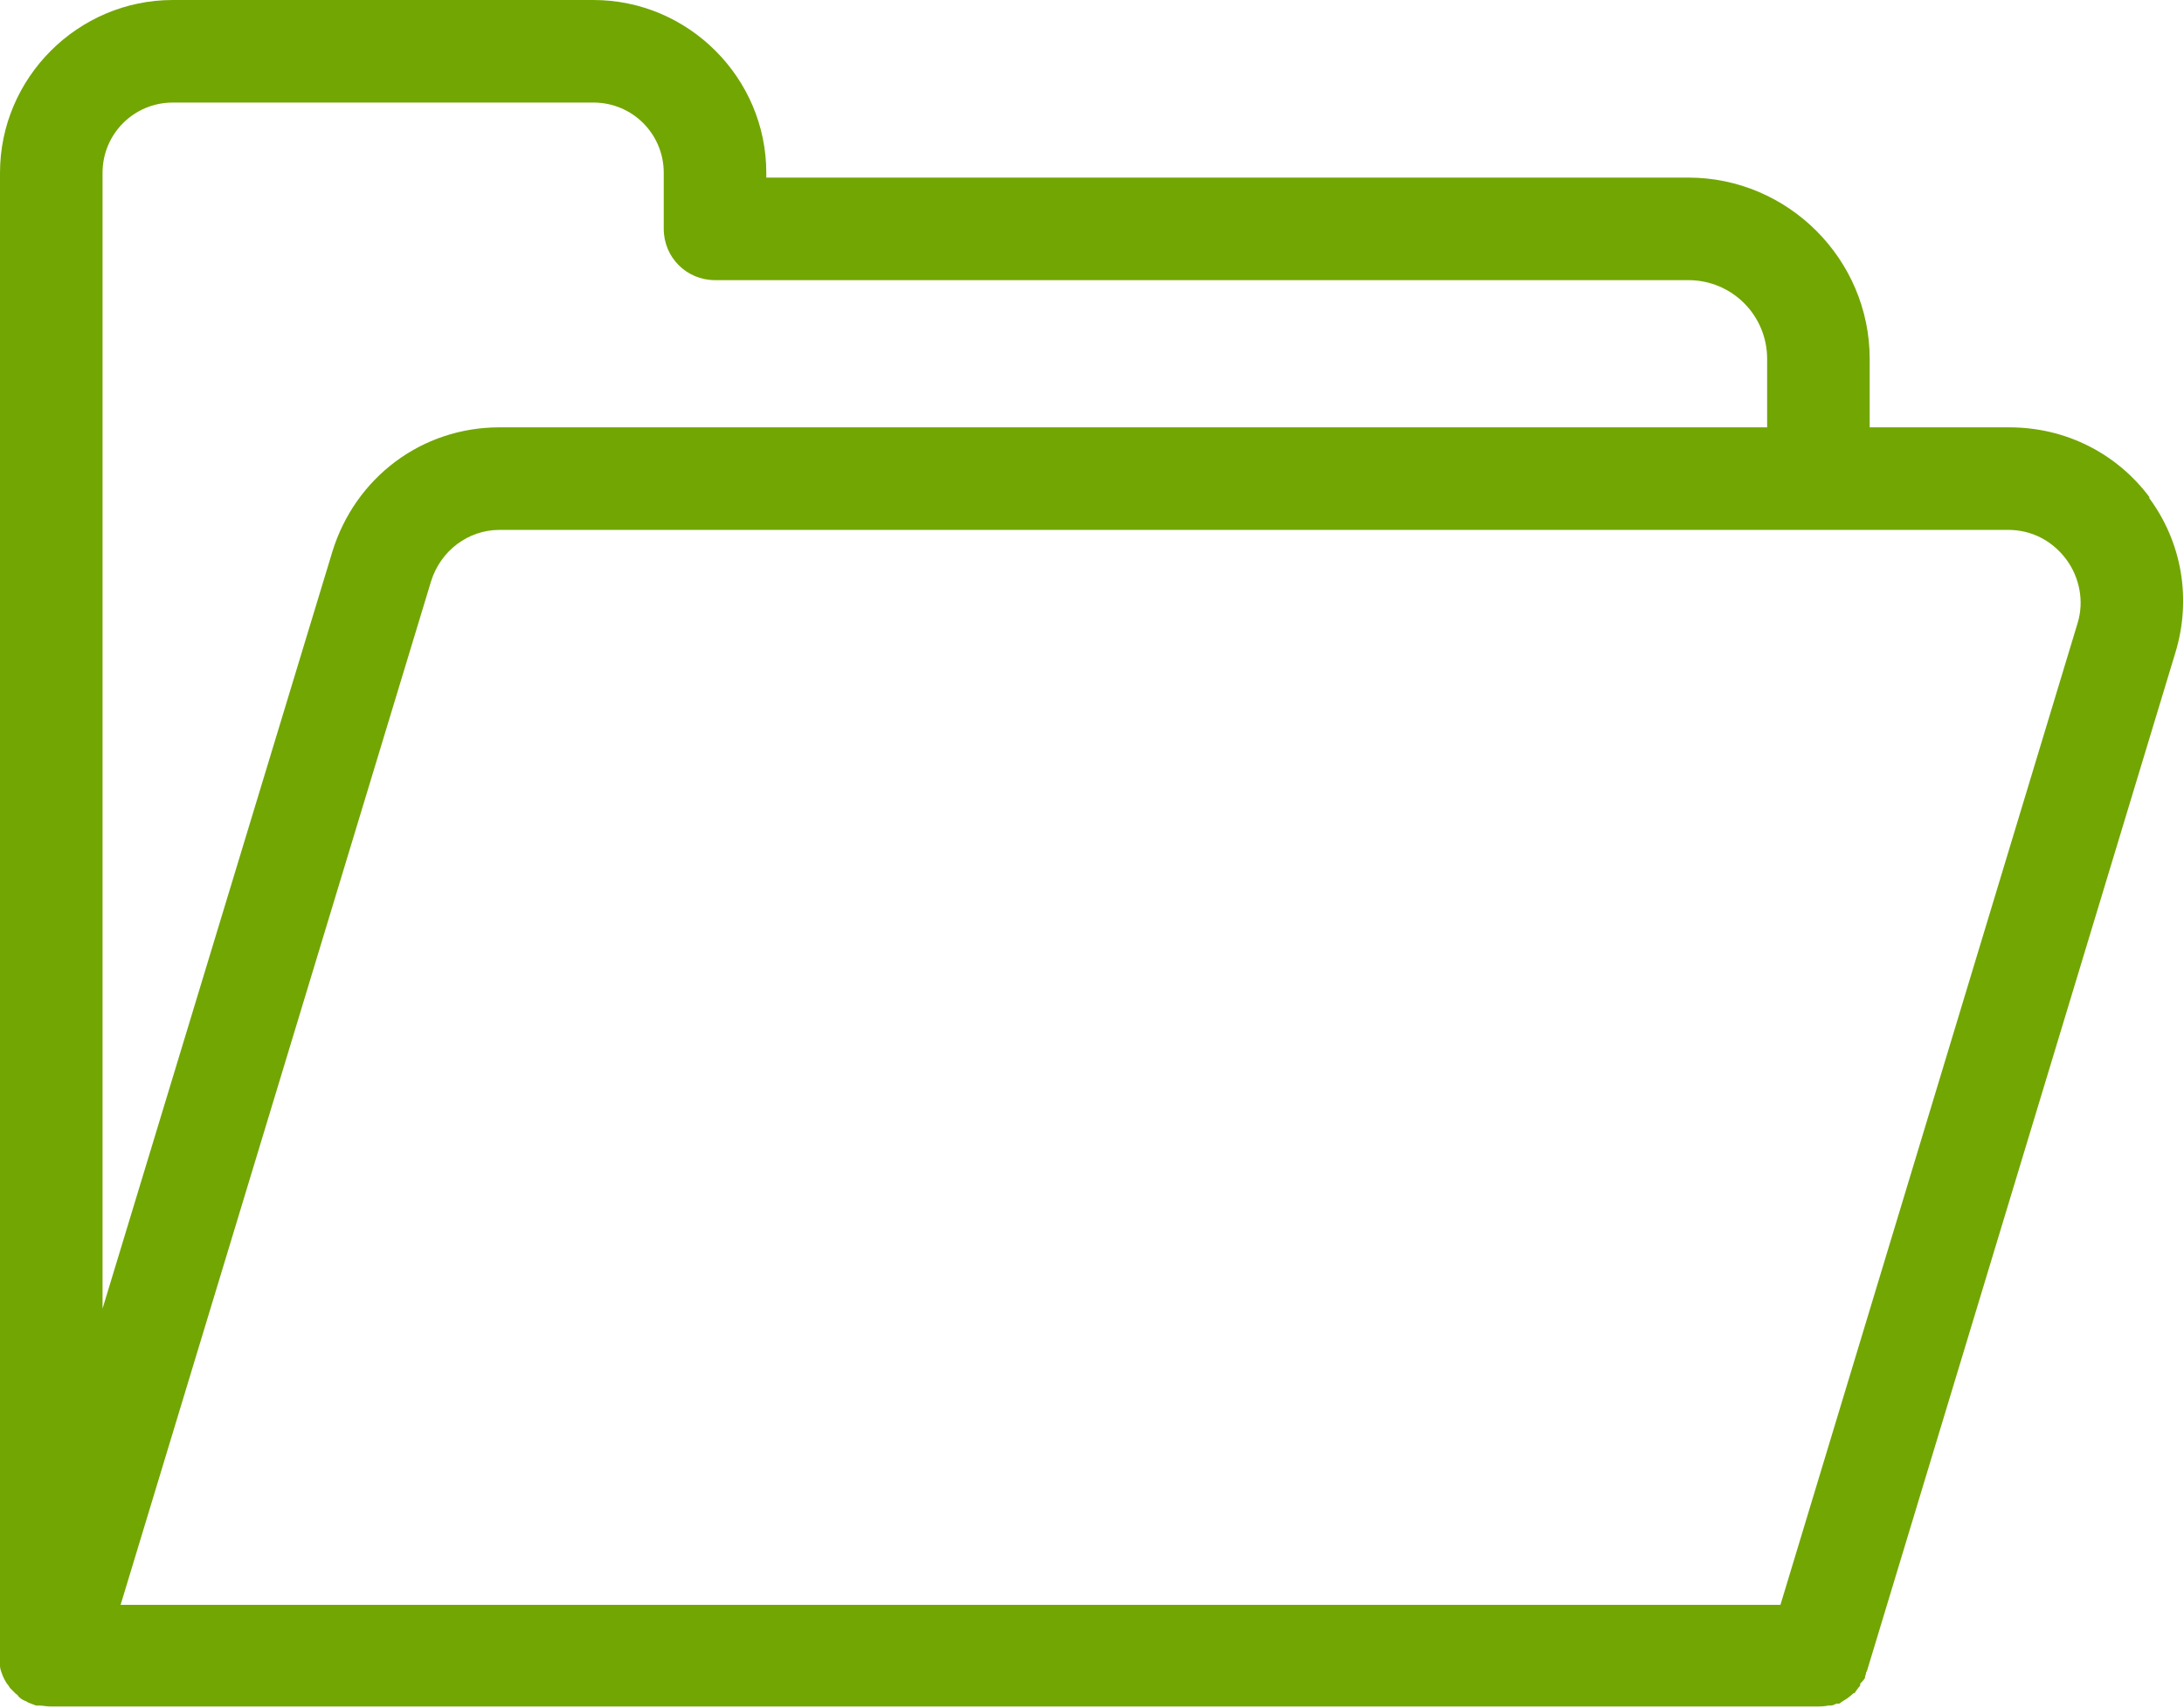 <?xml version="1.0" encoding="UTF-8"?>
<svg id="Layer_1" data-name="Layer 1" xmlns="http://www.w3.org/2000/svg" viewBox="0 0 23 17.99">
  <defs>
    <style>
      .cls-1 {
        fill: #72a603;
      }
    </style>
  </defs>
  <path class="cls-1" d="M22.64,5.24c-.35-.47-.89-.74-1.48-.74h-1.47v-.72c0-1.05-.86-1.91-1.91-1.91H8.07v-.05c0-1-.82-1.82-1.82-1.82H1.82C.82,0,0,.82,0,1.82v15.62s0,.04,0,.06c0,.01,0,.03,0,.04,0,.04,.02,.08,.03,.11h0s.03,.07,.06,.1h0s.01,.02,.02,.03c.02,.02,.04,.04,.06,.06,.01,0,.02,.02,.03,.03,.02,.02,.04,.03,.06,.04,.01,0,.02,.01,.04,.02,.03,.01,.05,.02,.08,.03,.01,0,.02,0,.03,0,.04,0,.08,.01,.12,.01H19.15s.07,0,.1-.01c.01,0,.02,0,.03,0,.02,0,.04-.01,.06-.02h.03s.04-.03,.06-.04l.03-.02s.04-.03,.06-.05h.01s.04-.06,.06-.08v-.02s.04-.04,.05-.06c0-.01,0-.02,.01-.04,0-.01,0-.02,.01-.03l3.25-10.73c.17-.56,.07-1.16-.28-1.63ZM1.82,1.08H6.25c.41,0,.74,.33,.74,.74v.59c0,.3,.24,.54,.54,.54h10.25c.46,0,.83,.37,.83,.83v.72H5.26c-.82,0-1.52,.53-1.76,1.31L1.08,13.78V1.82c0-.41,.33-.74,.74-.74ZM21.88,6.56l-3.13,10.34H1.27L4.54,6.12c.1-.32,.39-.54,.72-.54h15.89c.24,0,.46,.11,.61,.31,.14,.19,.19,.44,.12,.67Z"/>
</svg>